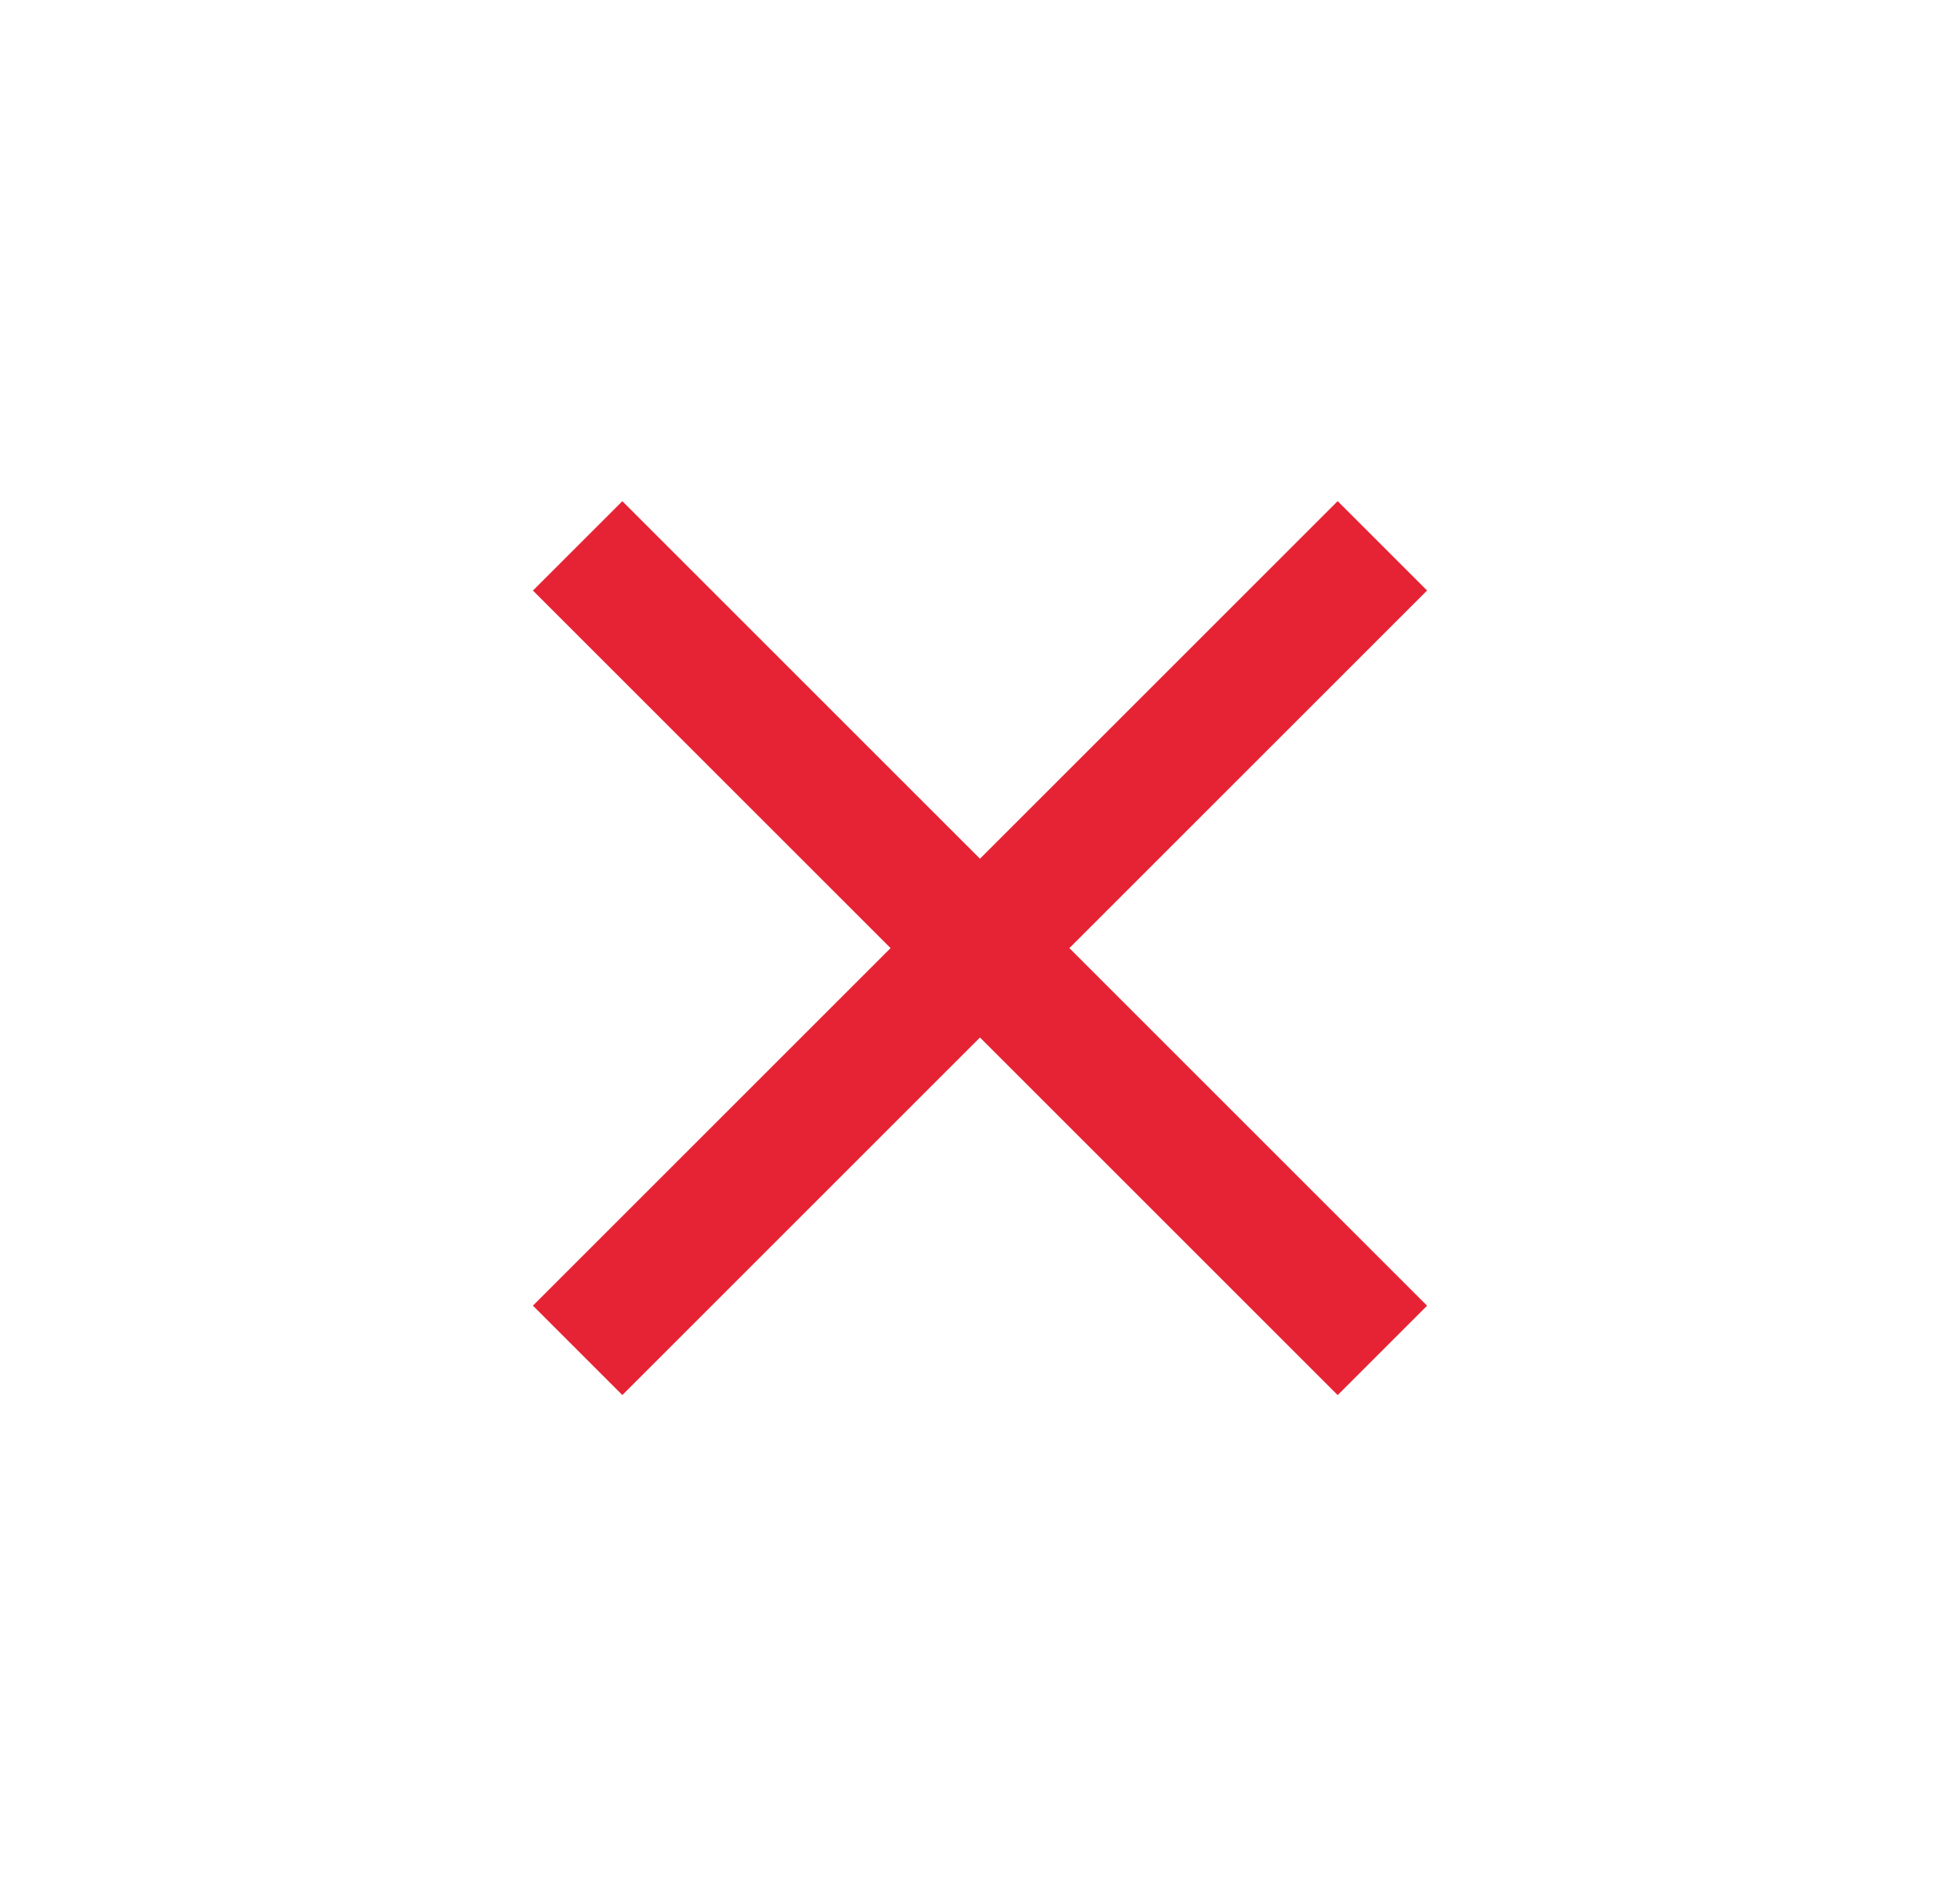 <svg width="31" height="30" viewBox="0 0 31 30" fill="none" xmlns="http://www.w3.org/2000/svg">
    <rect x="8.429" y="20.656" width="18" height="2" transform="rotate(-45 8.429 20.656)" fill="#E62334"/>
    <rect x="21.157" y="22.071" width="18" height="2" transform="rotate(-135 21.157 22.071)" fill="#E62334"/>
</svg>
